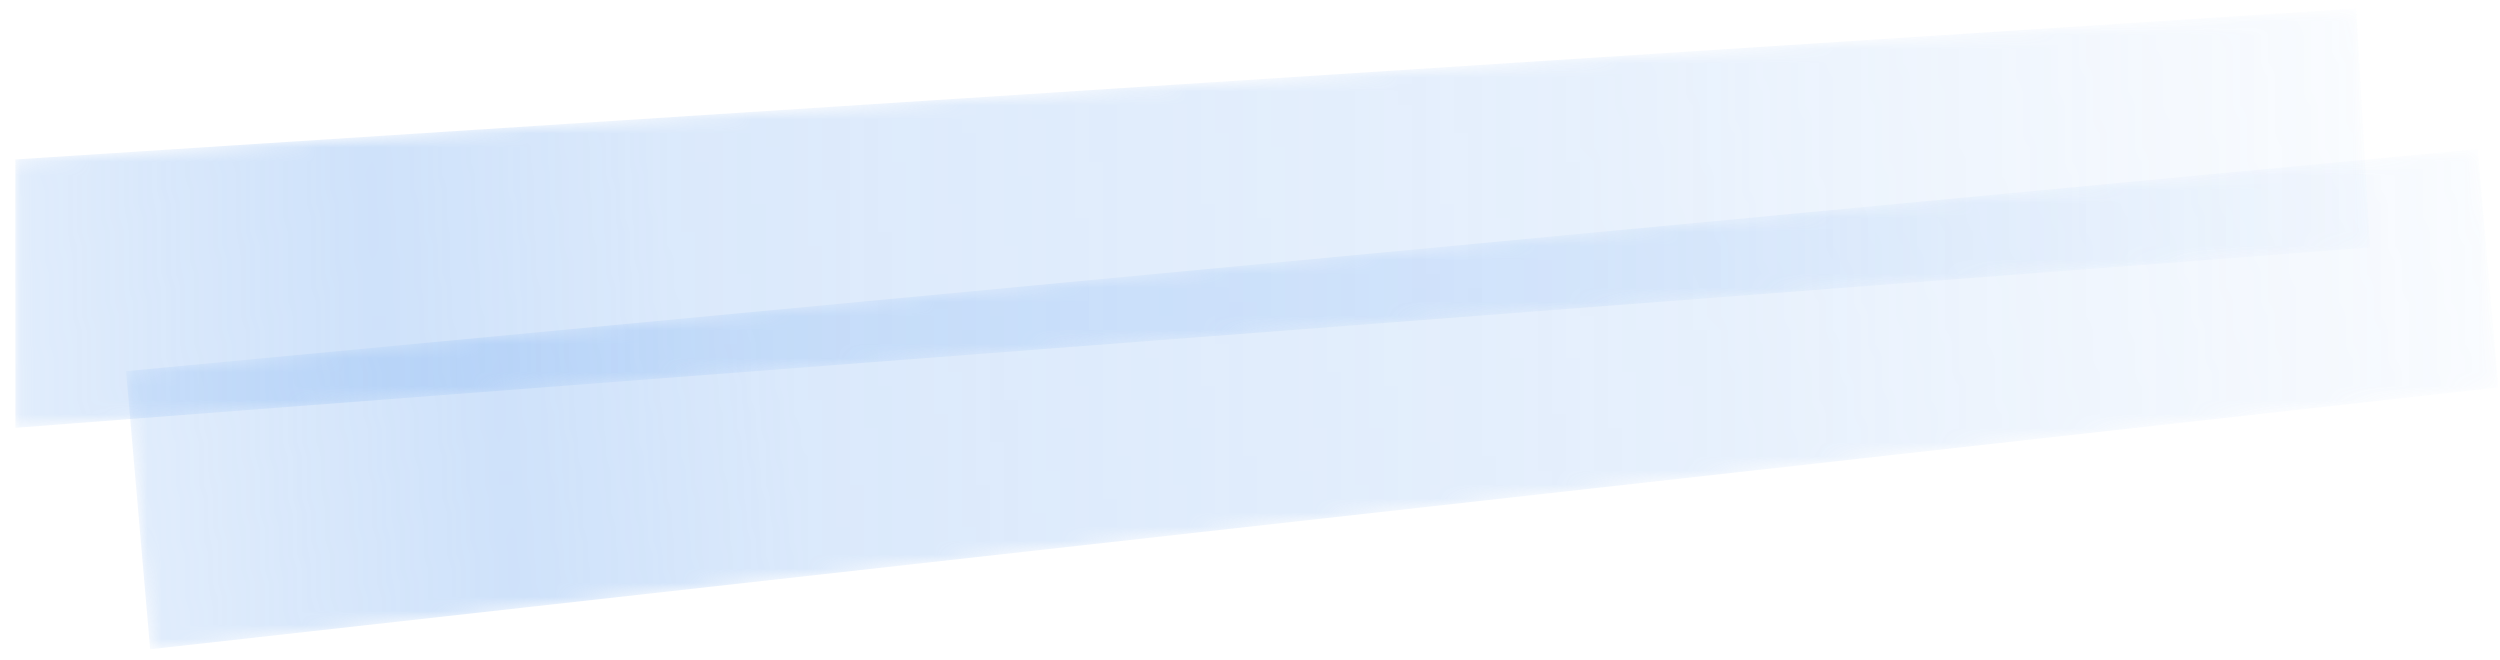<svg width="178" height="47" viewBox="0 0 178 47" fill="none" xmlns="http://www.w3.org/2000/svg">
<g opacity="0.6">
<mask id="mask0_10696_70505" style="mask-type:alpha" maskUnits="userSpaceOnUse" x="8" y="10" width="170" height="37">
<path d="M8.976 26.426C74.362 20.25 176.408 10.612 176.408 10.612L177.878 27.583L10.691 46.226L8.976 26.426Z" fill="url(#paint0_linear_10696_70505)"/>
</mask>
<g mask="url(#mask0_10696_70505)">
<path d="M8.976 26.426C74.362 20.25 176.408 10.612 176.408 10.612L177.878 27.583L10.691 46.226L8.976 26.426Z" fill="#9AC2F5"/>
</g>
</g>
<g opacity="0.6">
<mask id="mask1_10696_70505" style="mask-type:alpha" maskUnits="userSpaceOnUse" x="1" y="0" width="168" height="31">
<path d="M1.093 11.351L167.762 0.604L168.742 17.617L1.096 30.46L1.093 11.351Z" fill="url(#paint1_linear_10696_70505)"/>
</mask>
<g mask="url(#mask1_10696_70505)">
<path d="M1.093 11.351L167.762 0.604L168.742 17.617L1.096 30.46L1.093 11.351Z" fill="#9AC2F5"/>
</g>
</g>
<defs>
<linearGradient id="paint0_linear_10696_70505" x1="177.106" y1="18.674" x2="9.561" y2="33.184" gradientUnits="userSpaceOnUse">
<stop stop-opacity="0.1"/>
<stop offset="0.328" stop-opacity="0.4"/>
<stop offset="0.526" stop-opacity="0.5"/>
<stop offset="0.719" stop-opacity="0.6"/>
<stop offset="0.844" stop-opacity="0.8"/>
<stop offset="1" stop-opacity="0.5"/>
</linearGradient>
<linearGradient id="paint1_linear_10696_70505" x1="168.252" y1="9.111" x2="0.423" y2="18.777" gradientUnits="userSpaceOnUse">
<stop stop-opacity="0.1"/>
<stop offset="0.328" stop-opacity="0.4"/>
<stop offset="0.526" stop-opacity="0.5"/>
<stop offset="0.719" stop-opacity="0.6"/>
<stop offset="0.844" stop-opacity="0.8"/>
<stop offset="1" stop-opacity="0.5"/>
</linearGradient>
</defs>
</svg>
